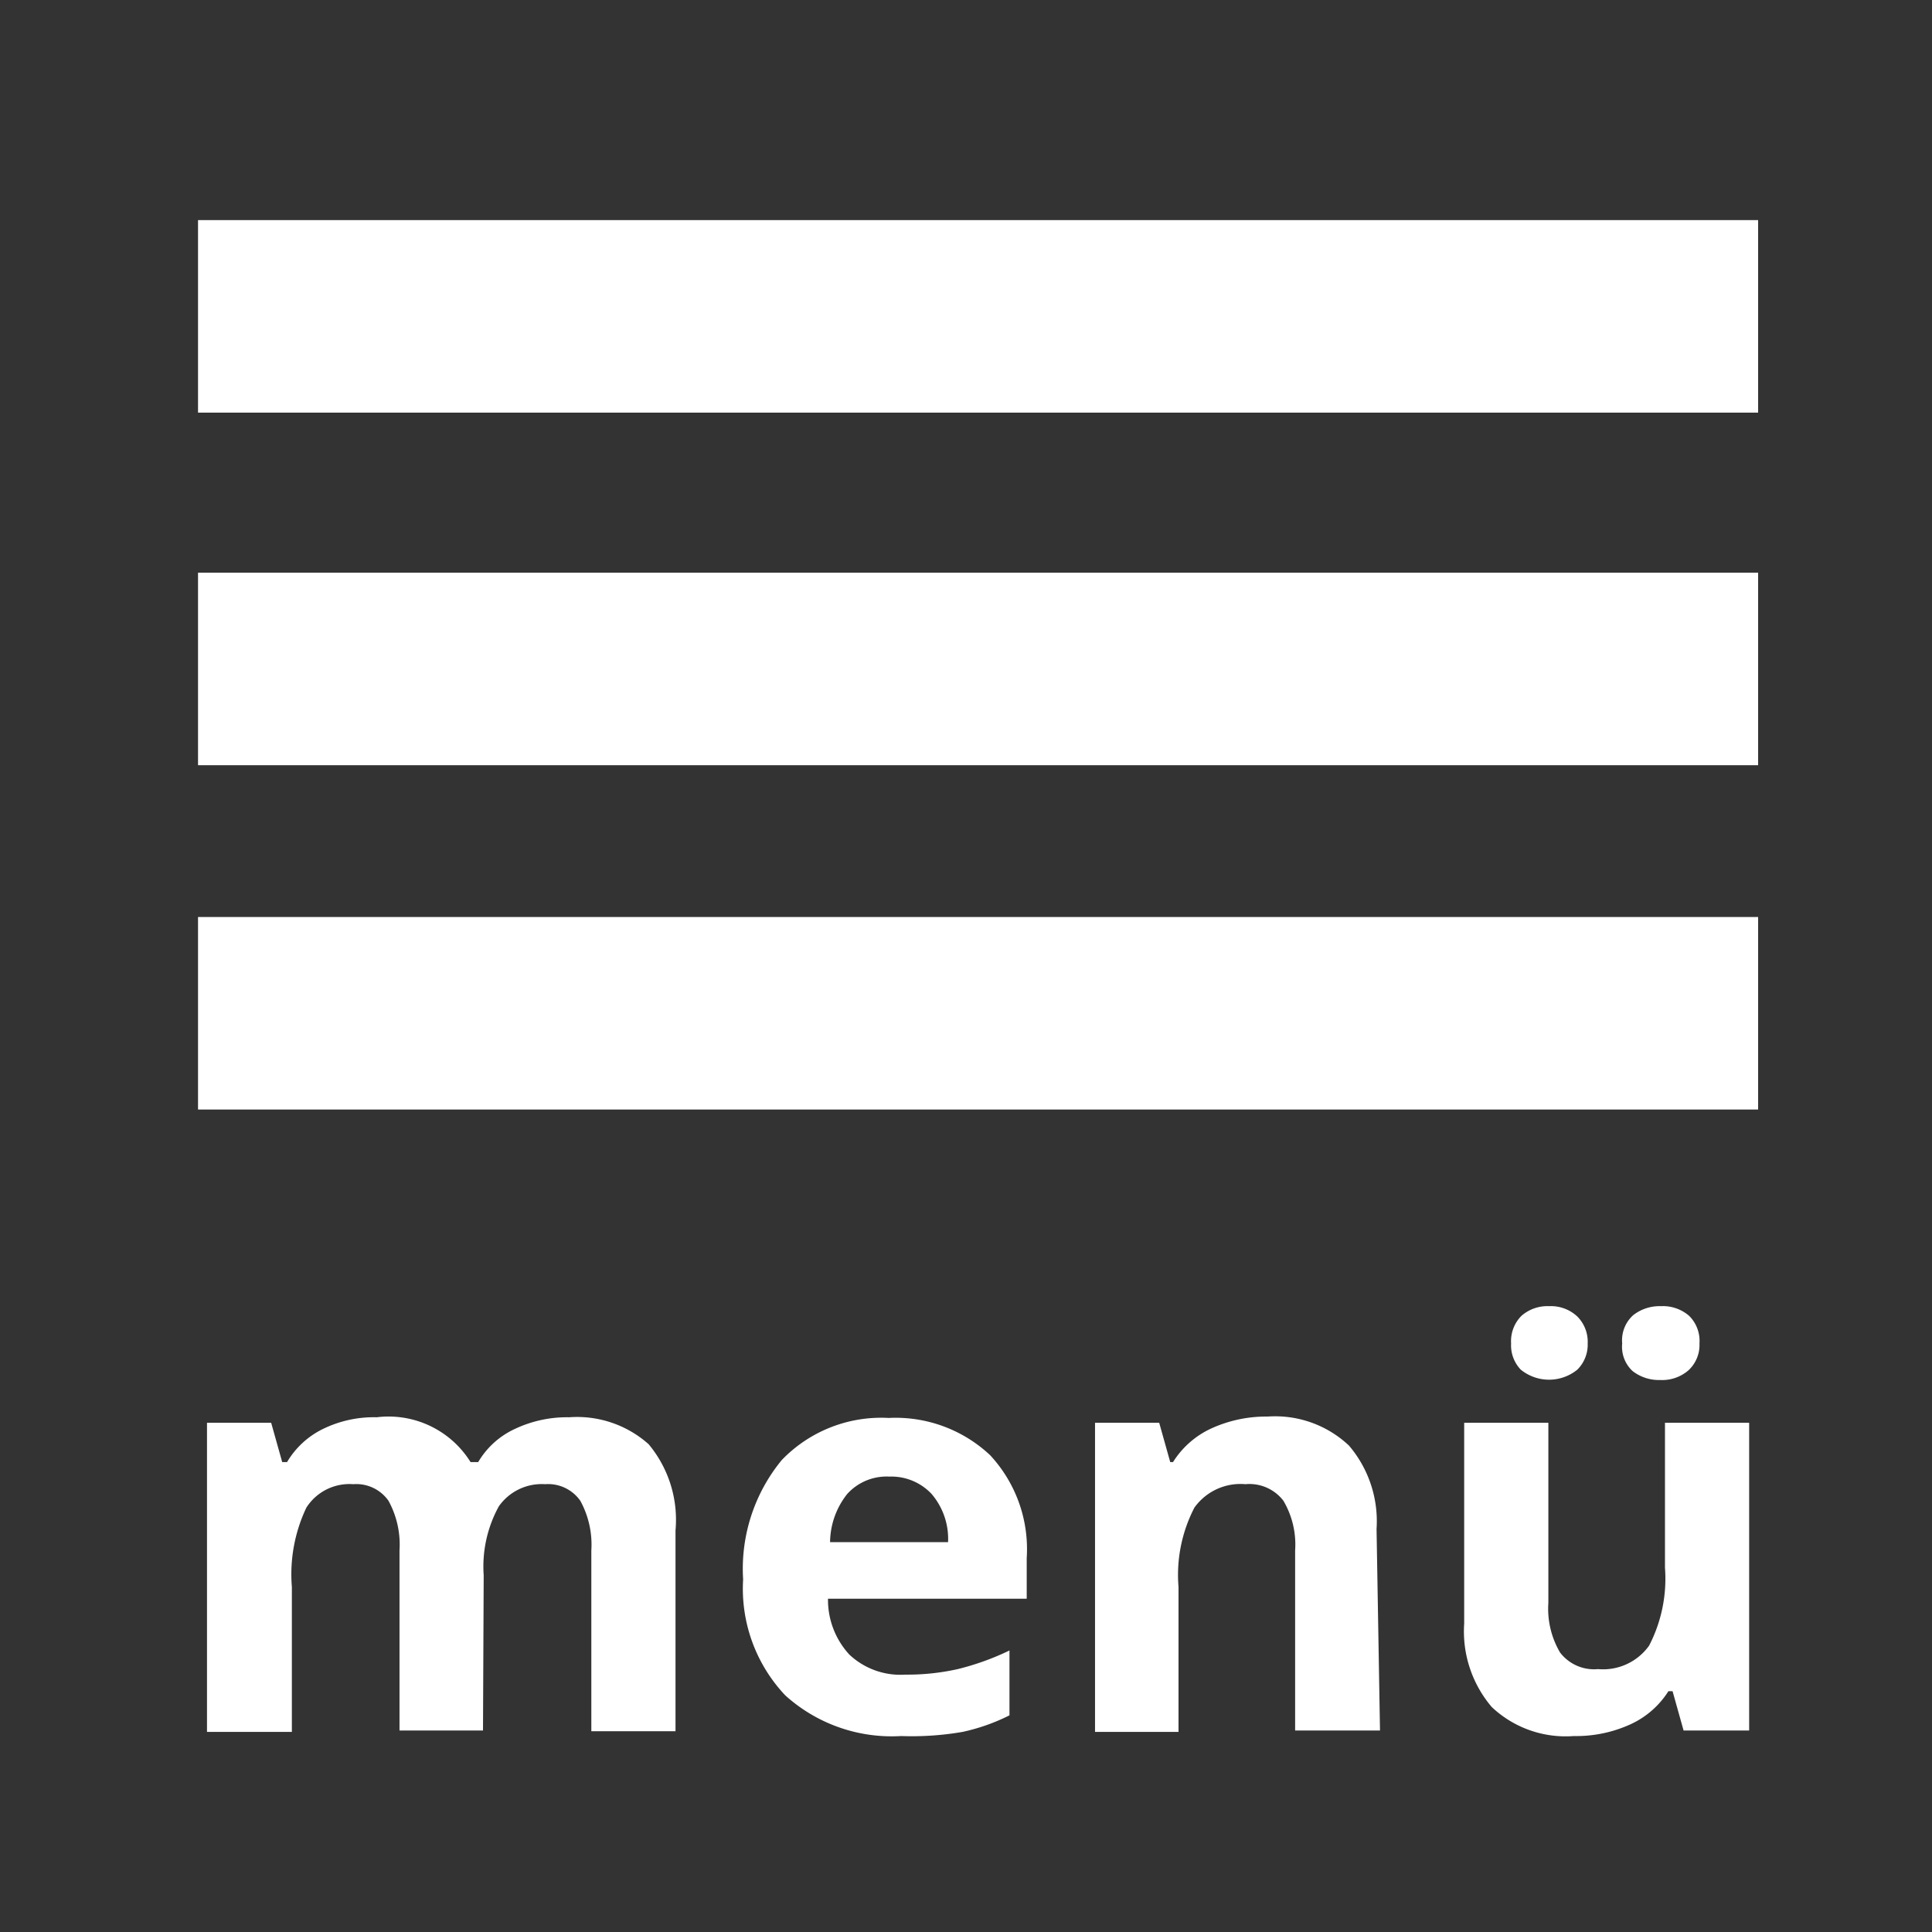 <svg id="Layer_1" data-name="Layer 1" xmlns="http://www.w3.org/2000/svg" width="28" height="28" viewBox="0 0 28 28"><rect x="0" y="0" width="28" height="28" fill="#333333" stroke="none"/><defs><style>.cls-1{fill:#fff;}</style></defs><title>menu</title><rect class="cls-1" x="2.87" y="3.19" width="22.61" height="2.79"/><rect class="cls-1" x="2.87" y="8.3" width="22.61" height="2.79"/><rect class="cls-1" x="2.87" y="13.29" width="22.61" height="2.79"/><path class="cls-1" d="M7,25.08H5.79V22.47a1.32,1.32,0,0,0-.16-.72.57.57,0,0,0-.51-.24.74.74,0,0,0-.68.34A2.25,2.25,0,0,0,4.23,23v2.1H3V20.62h.93l.16.57h.07a1.23,1.23,0,0,1,.52-.48,1.68,1.68,0,0,1,.78-.17,1.4,1.4,0,0,1,1.36.65h.11a1.2,1.2,0,0,1,.53-.48,1.77,1.77,0,0,1,.79-.17,1.56,1.56,0,0,1,1.15.39,1.71,1.71,0,0,1,.39,1.25v2.91H8.57V22.47a1.32,1.32,0,0,0-.16-.72.57.57,0,0,0-.51-.24.76.76,0,0,0-.67.32,1.81,1.81,0,0,0-.22,1Z"/><path class="cls-1" d="M13.06,25.16a2.3,2.3,0,0,1-1.68-.59,2.25,2.25,0,0,1-.61-1.68,2.48,2.48,0,0,1,.56-1.73,2,2,0,0,1,1.55-.61,2,2,0,0,1,1.47.54,2,2,0,0,1,.53,1.49v.59H12a1.17,1.17,0,0,0,.31.81,1.08,1.08,0,0,0,.81.29,3.35,3.35,0,0,0,.76-.08,3.82,3.82,0,0,0,.75-.27v.94a2.85,2.85,0,0,1-.68.24A4.31,4.31,0,0,1,13.06,25.16Zm-.17-3.76a.77.77,0,0,0-.61.25,1.14,1.14,0,0,0-.25.7h1.71a1,1,0,0,0-.24-.7A.8.8,0,0,0,12.89,21.4Z"/><path class="cls-1" d="M20,25.08H18.77V22.47a1.25,1.25,0,0,0-.17-.72.62.62,0,0,0-.55-.24.82.82,0,0,0-.74.34A2.12,2.12,0,0,0,17.08,23v2.1H15.87V20.62h.93l.16.57H17a1.29,1.29,0,0,1,.56-.49,1.91,1.91,0,0,1,.81-.17,1.56,1.56,0,0,1,1.18.42,1.69,1.69,0,0,1,.4,1.21Z"/><path class="cls-1" d="M24.4,25.08l-.16-.57h-.06a1.28,1.28,0,0,1-.55.48,1.89,1.89,0,0,1-.82.17,1.56,1.56,0,0,1-1.19-.42,1.69,1.69,0,0,1-.4-1.21V20.62h1.22v2.61a1.25,1.25,0,0,0,.17.72.62.62,0,0,0,.55.24.82.82,0,0,0,.74-.34,2.11,2.11,0,0,0,.23-1.13v-2.1h1.22v4.46Zm-2.5-5.61a.52.52,0,0,1,.15-.4.57.57,0,0,1,.4-.14.56.56,0,0,1,.41.15.52.52,0,0,1,.15.39.51.51,0,0,1-.15.38.65.65,0,0,1-.82,0A.51.51,0,0,1,21.9,19.47Zm1.61,0a.49.49,0,0,1,.16-.41.62.62,0,0,1,.4-.13.58.58,0,0,1,.41.14.51.51,0,0,1,.15.4.5.5,0,0,1-.16.39.58.58,0,0,1-.41.14.62.62,0,0,1-.4-.13A.48.48,0,0,1,23.51,19.47Z"/></svg>